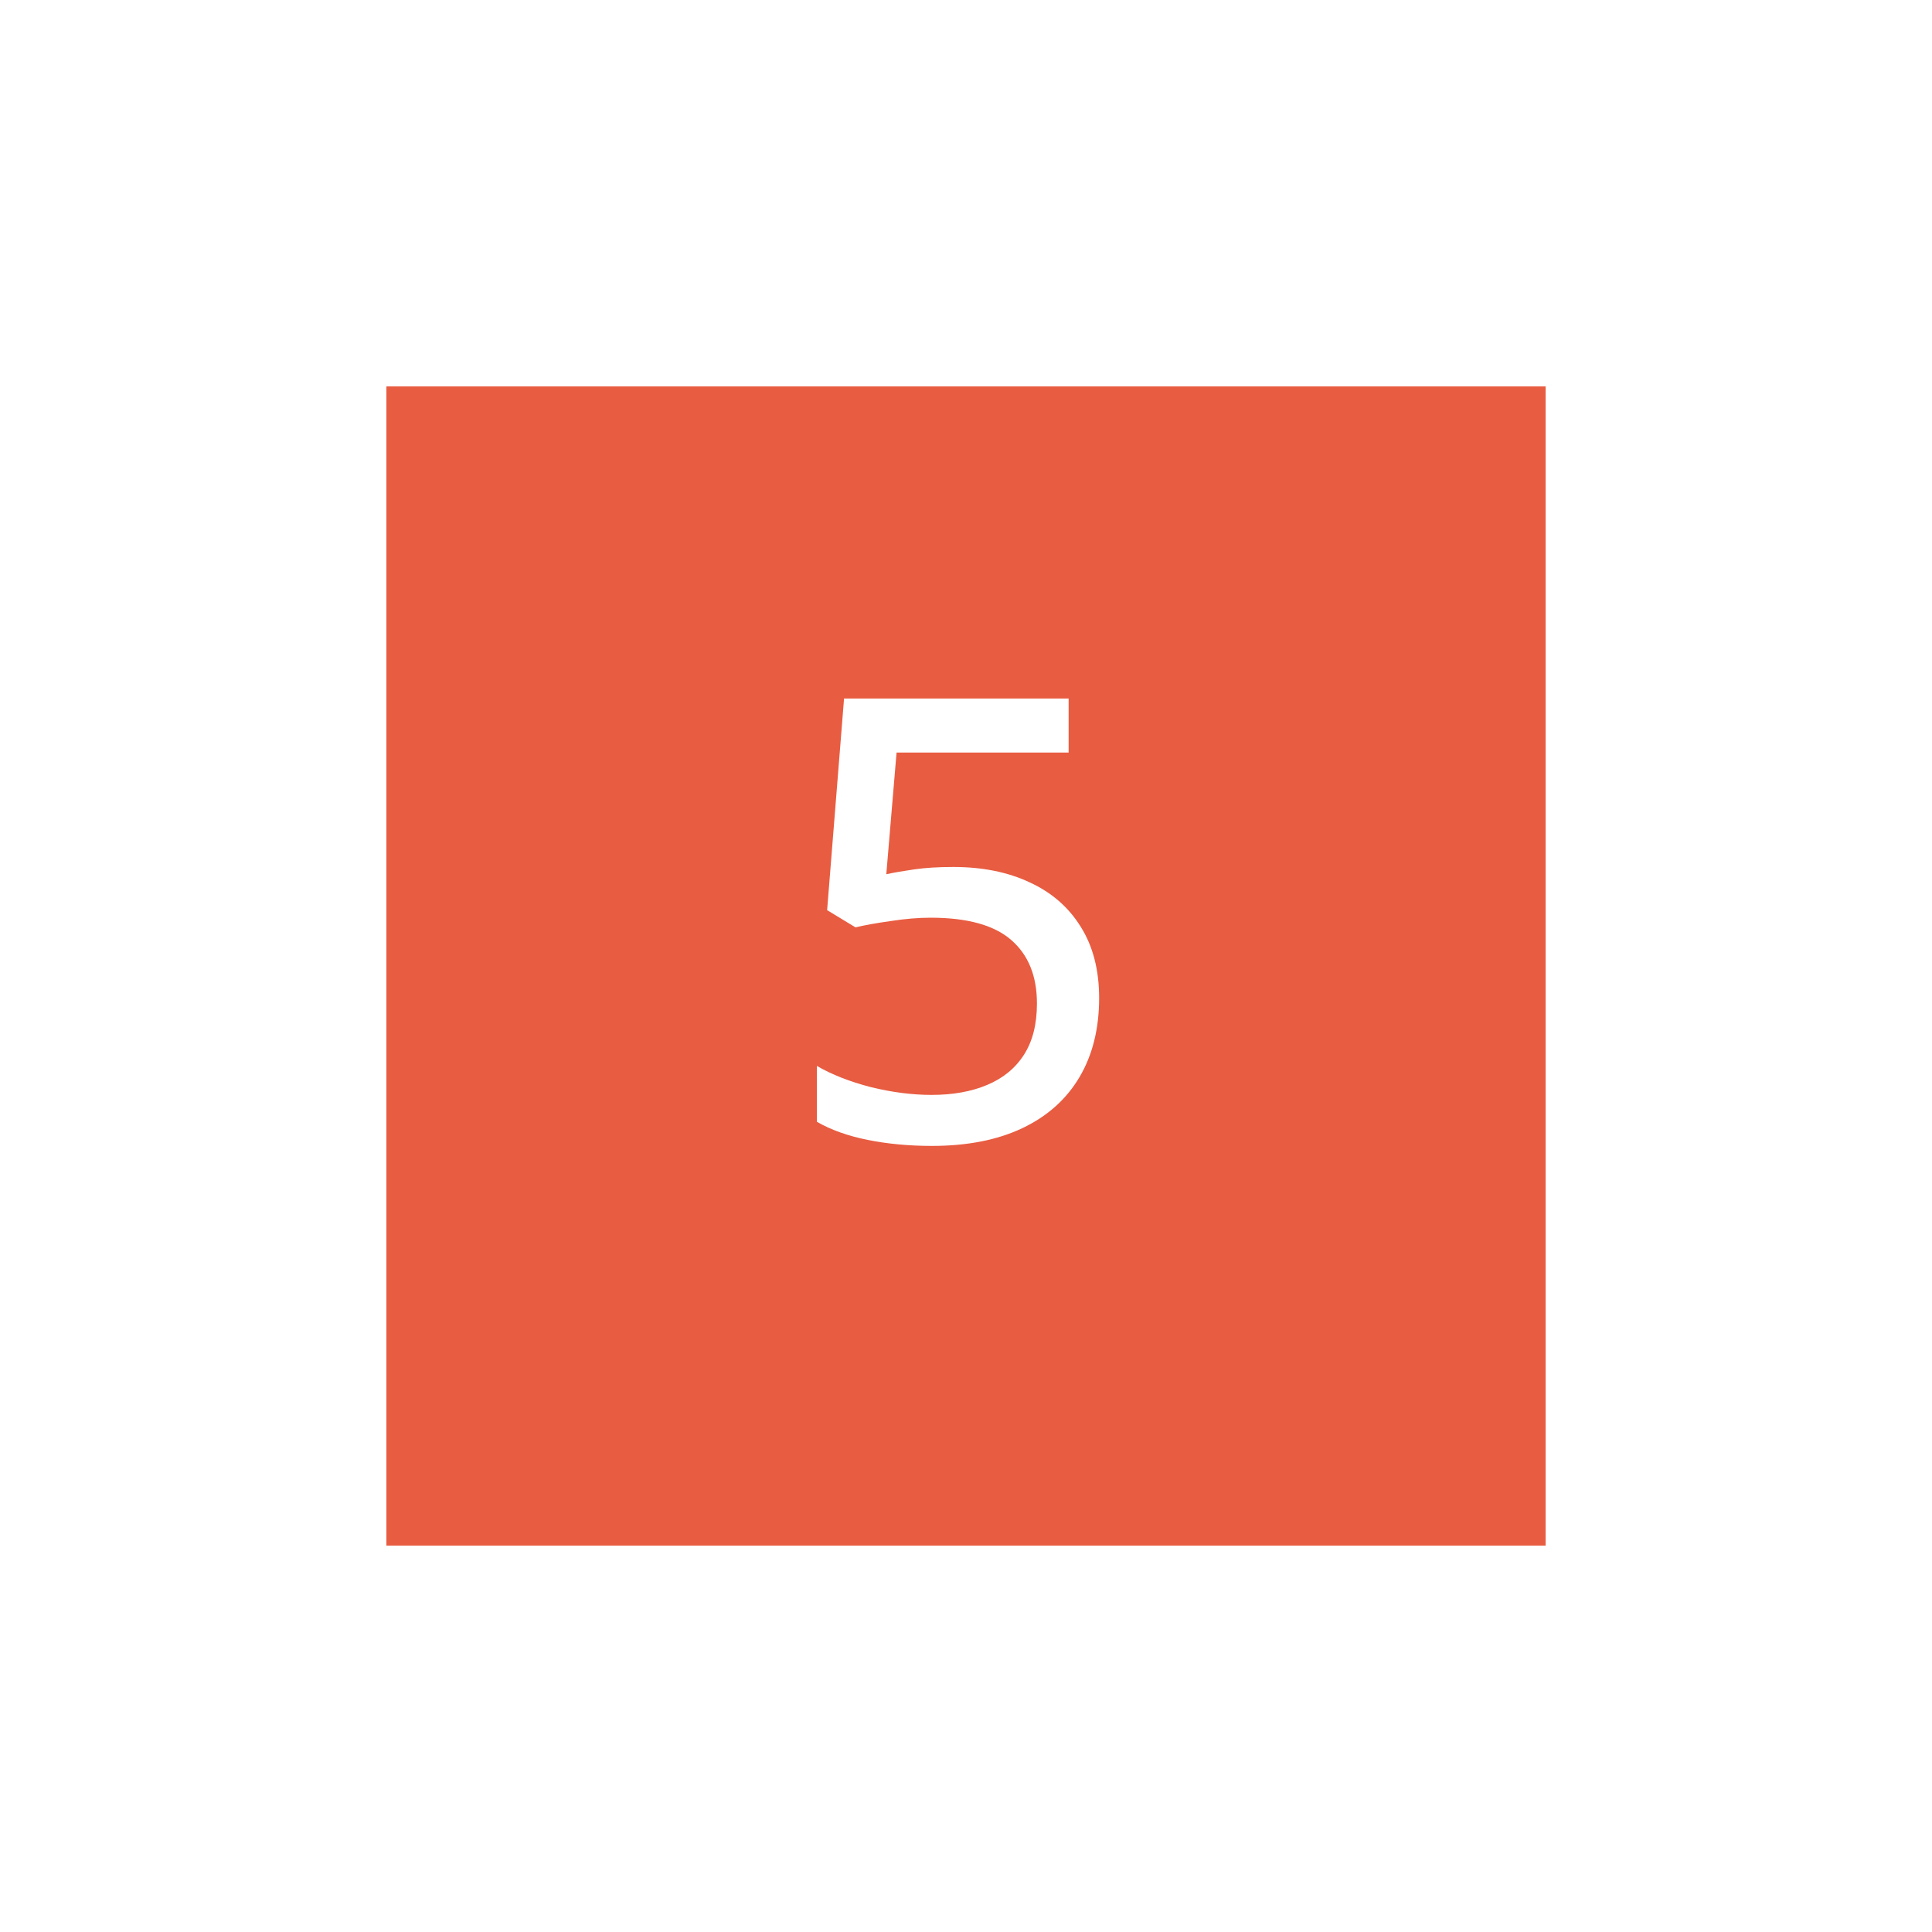 <?xml version="1.0" encoding="UTF-8"?> <svg xmlns="http://www.w3.org/2000/svg" width="100" height="100" viewBox="0 0 100 100" fill="none"><g filter="url(#filter0_d_223_1380)"><rect x="20" y="16" width="60" height="60" fill="#E85C41"></rect></g><path d="M49.344 44.875C50.854 44.875 52.172 45.141 53.297 45.672C54.432 46.193 55.312 46.958 55.938 47.969C56.573 48.979 56.891 50.208 56.891 51.656C56.891 53.24 56.552 54.604 55.875 55.75C55.198 56.896 54.214 57.776 52.922 58.391C51.63 59.005 50.068 59.312 48.234 59.312C47.047 59.312 45.938 59.208 44.906 59C43.875 58.792 43 58.479 42.281 58.062V55.172C43.052 55.62 43.979 55.984 45.062 56.266C46.156 56.536 47.208 56.672 48.219 56.672C49.323 56.672 50.281 56.5 51.094 56.156C51.917 55.812 52.552 55.292 53 54.594C53.448 53.896 53.672 53.01 53.672 51.938C53.672 50.521 53.229 49.427 52.344 48.656C51.458 47.885 50.068 47.5 48.172 47.5C47.536 47.5 46.849 47.557 46.109 47.672C45.37 47.776 44.76 47.885 44.281 48L42.812 47.109L43.688 36.156H55.312V38.953H46.406L45.875 45.25C46.26 45.167 46.74 45.083 47.312 45C47.885 44.917 48.562 44.875 49.344 44.875Z" fill="white"></path><defs><filter id="filter0_d_223_1380" x="0" y="0" width="100" height="100" filterUnits="userSpaceOnUse" color-interpolation-filters="sRGB"><feFlood flood-opacity="0" result="BackgroundImageFix"></feFlood><feColorMatrix in="SourceAlpha" type="matrix" values="0 0 0 0 0 0 0 0 0 0 0 0 0 0 0 0 0 0 127 0" result="hardAlpha"></feColorMatrix><feOffset dy="4"></feOffset><feGaussianBlur stdDeviation="10"></feGaussianBlur><feComposite in2="hardAlpha" operator="out"></feComposite><feColorMatrix type="matrix" values="0 0 0 0 0 0 0 0 0 0 0 0 0 0 0 0 0 0 0.1 0"></feColorMatrix><feBlend mode="normal" in2="BackgroundImageFix" result="effect1_dropShadow_223_1380"></feBlend><feBlend mode="normal" in="SourceGraphic" in2="effect1_dropShadow_223_1380" result="shape"></feBlend></filter></defs></svg> 